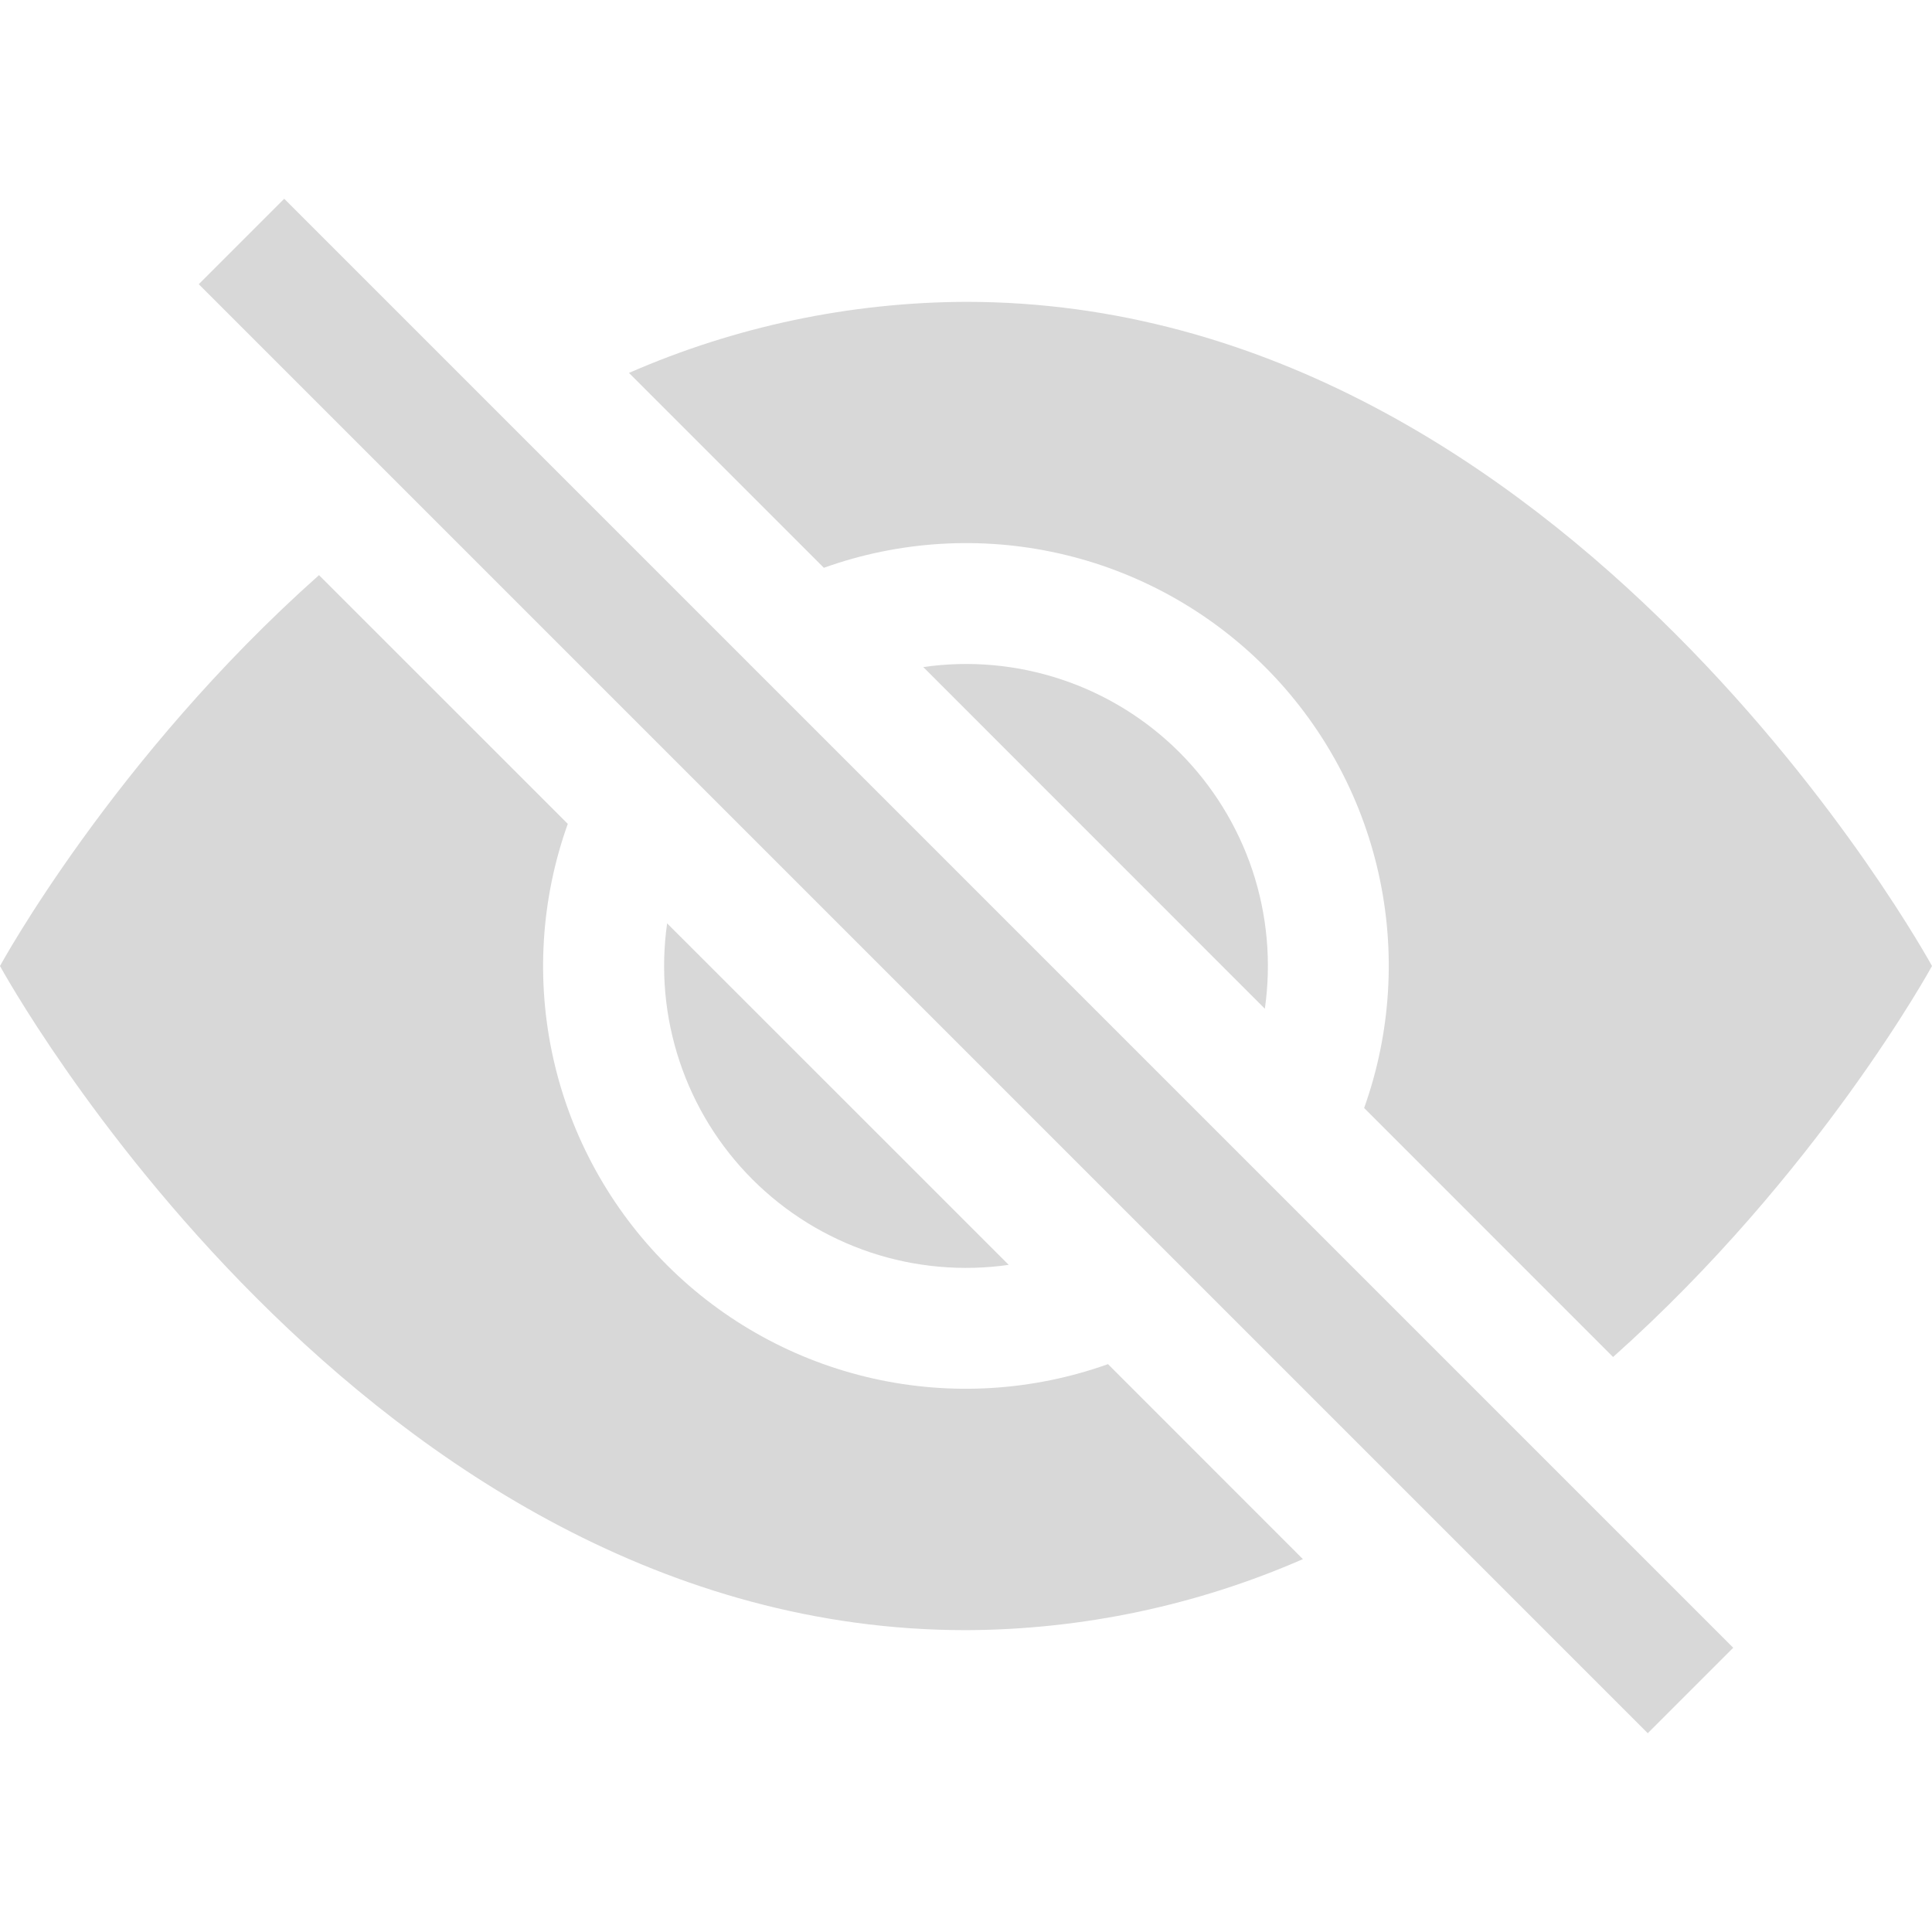 <svg width="26" height="26" viewBox="0 0 26 26" fill="none" xmlns="http://www.w3.org/2000/svg">
<path d="M17.534 20.982L14.911 18.358C13.897 18.72 12.8 18.787 11.749 18.551C10.698 18.315 9.736 17.785 8.975 17.024C8.213 16.262 7.683 15.3 7.447 14.249C7.211 13.198 7.278 12.102 7.641 11.087L4.293 7.74C1.524 10.202 0 13 0 13C0 13 4.875 21.938 13 21.938C14.561 21.932 16.104 21.607 17.534 20.982ZM8.466 5.018C9.896 4.393 11.439 4.068 13 4.062C21.125 4.062 26 13 26 13C26 13 24.474 15.797 21.708 18.262L18.358 14.911C18.72 13.897 18.787 12.8 18.551 11.749C18.315 10.698 17.785 9.736 17.024 8.975C16.262 8.213 15.3 7.683 14.249 7.447C13.198 7.211 12.102 7.278 11.087 7.641L8.466 5.02V5.018Z" fill="#D8D8D8"/>
<path d="M8.978 12.425C8.889 13.049 8.946 13.686 9.146 14.285C9.345 14.883 9.681 15.427 10.127 15.873C10.573 16.319 11.117 16.655 11.716 16.855C12.314 17.054 12.951 17.111 13.575 17.022L8.977 12.425H8.978ZM17.022 13.575L12.425 8.977C13.049 8.887 13.686 8.944 14.285 9.144C14.883 9.343 15.427 9.679 15.873 10.125C16.319 10.572 16.655 11.115 16.855 11.714C17.054 12.312 17.111 12.949 17.022 13.574V13.575ZM22.175 23.325L2.675 3.825L3.825 2.675L23.325 22.175L22.175 23.325Z" fill="#D8D8D8"/>
</svg>
